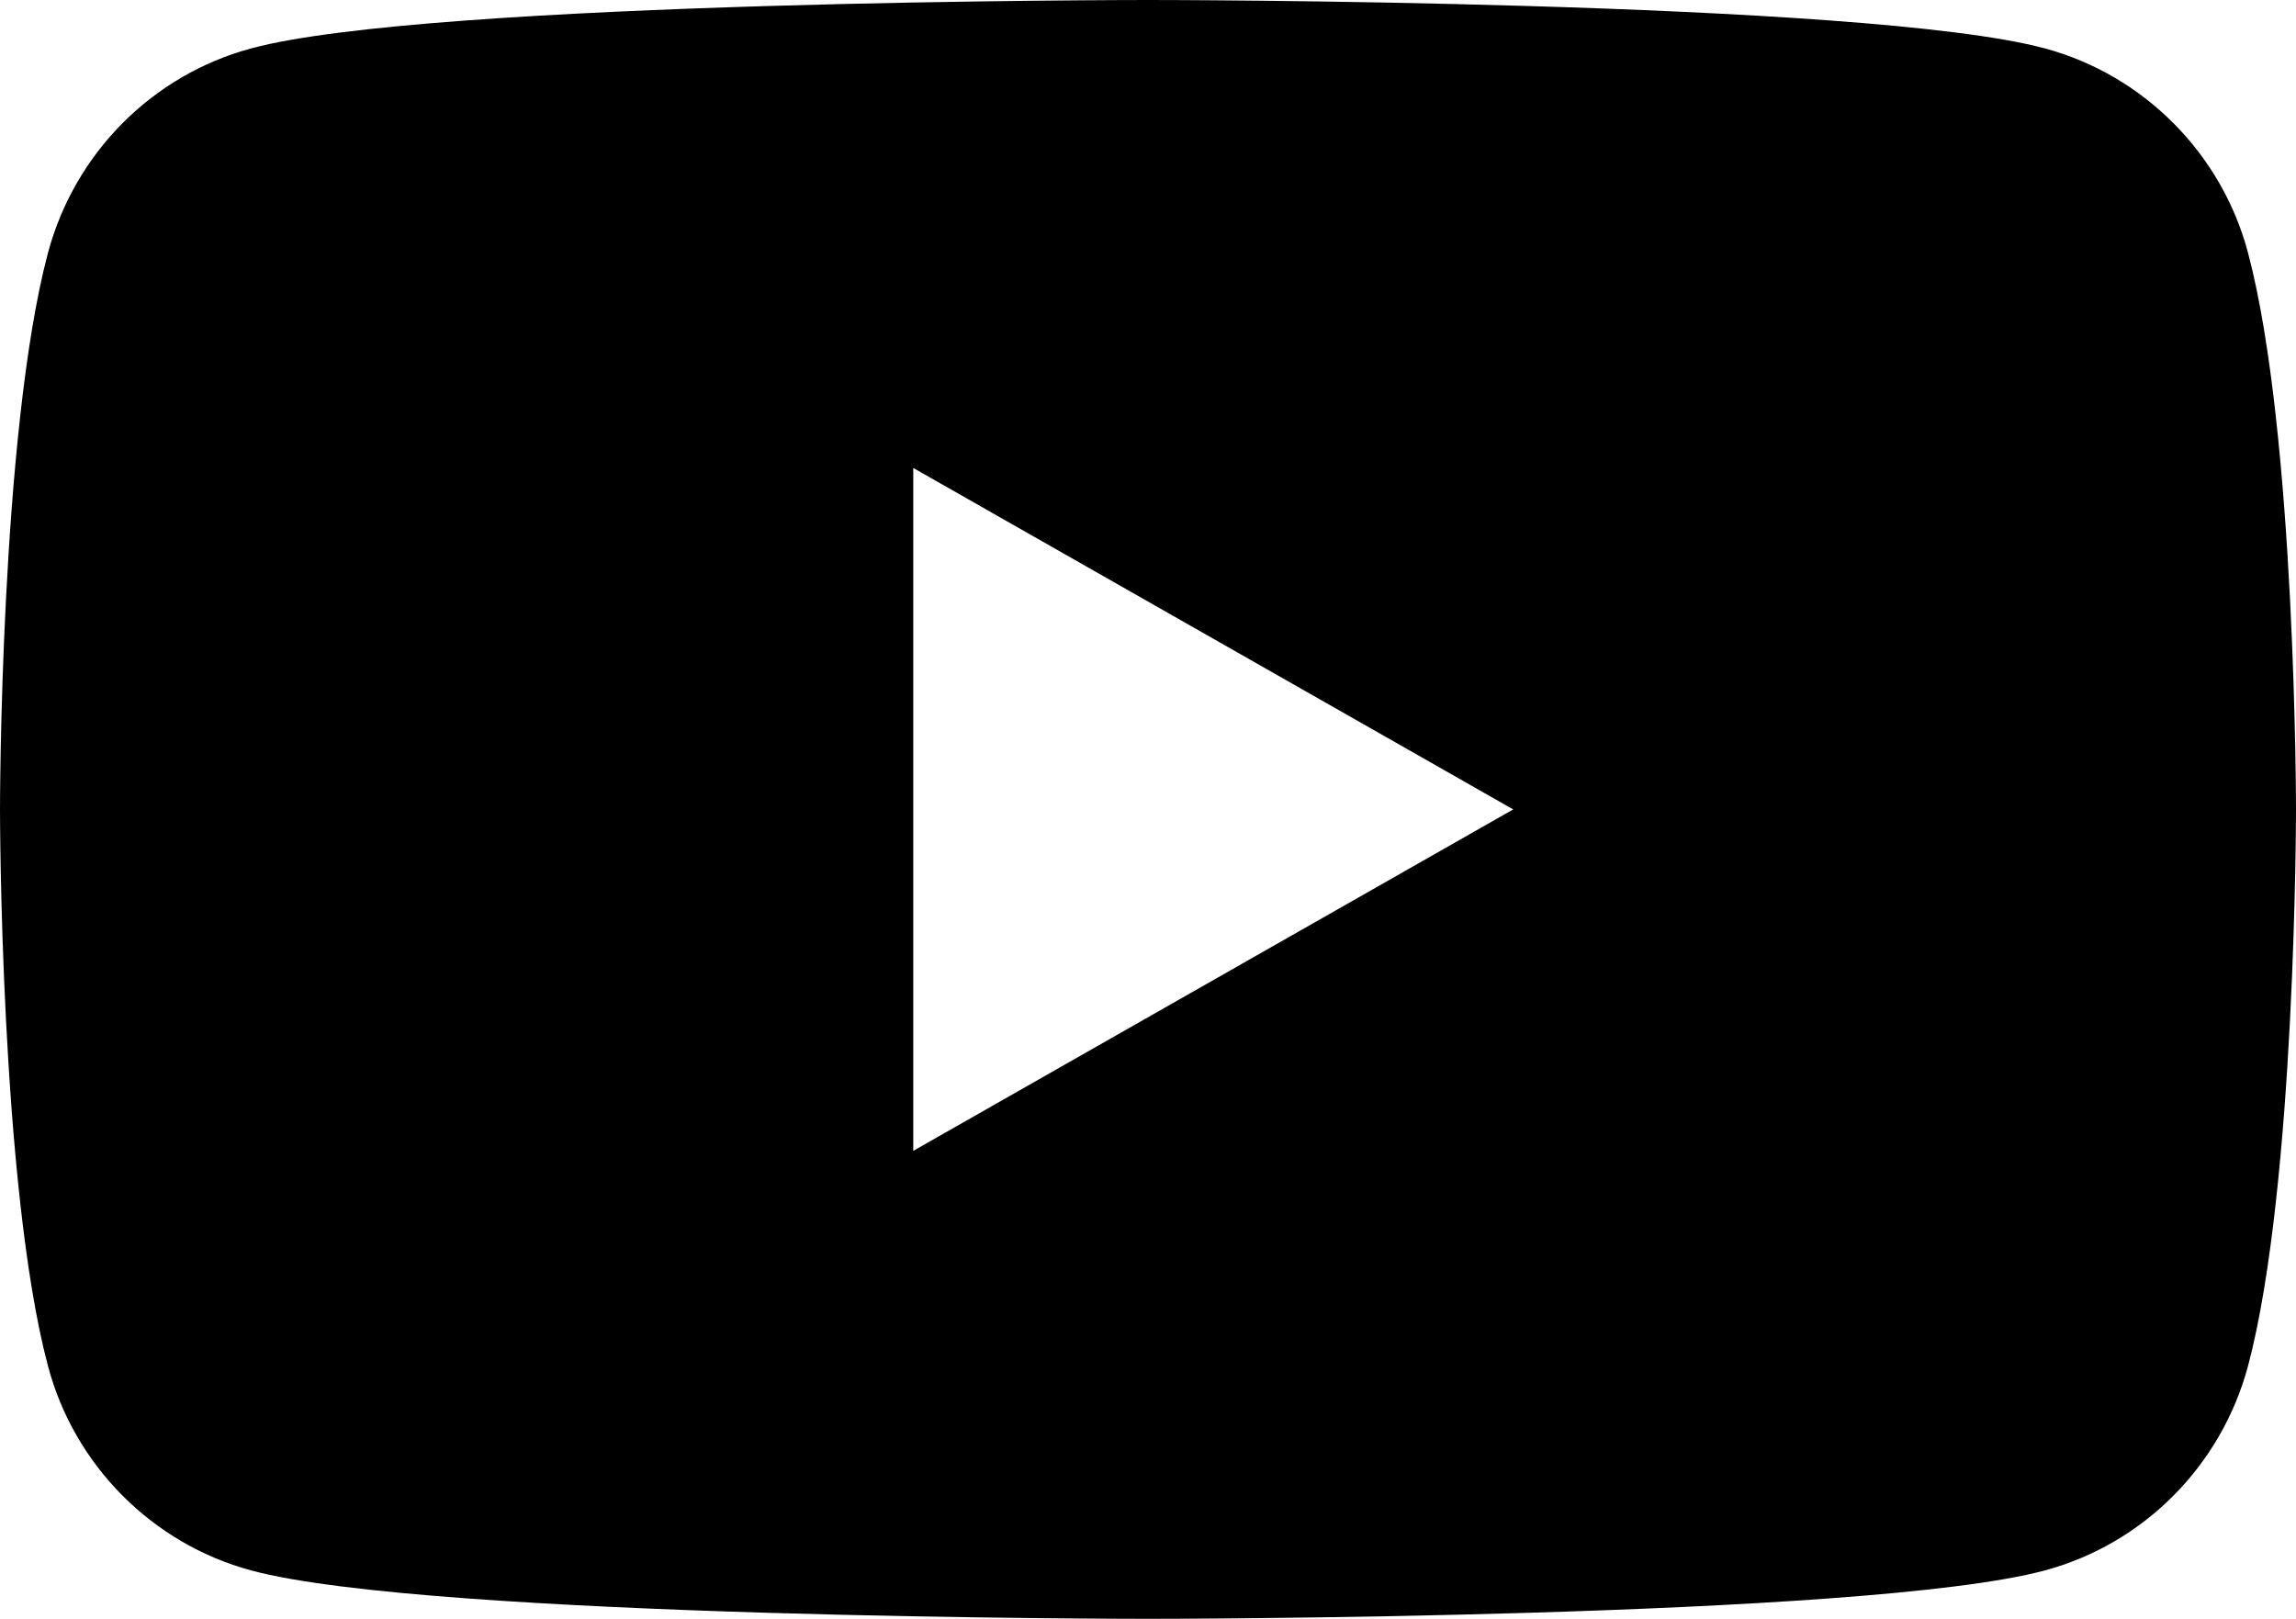 <?xml version="1.0" encoding="UTF-8"?><svg id="a" xmlns="http://www.w3.org/2000/svg" viewBox="0 0 46.46 32.76"><defs><style>.b{stroke-width:0px;}</style></defs><path class="b" d="m30.62,16.38l-12.14,6.91v-13.82l12.14,6.91Zm15.84,0s0-7.61-.97-11.26c-.53-2.01-2.11-3.6-4.11-4.14-3.62-.98-18.15-.98-18.15-.98,0,0-14.53,0-18.15.98C3.08,1.52,1.51,3.1.97,5.12c-.97,3.65-.97,11.26-.97,11.26,0,0,0,7.61.97,11.26.53,2.01,2.11,3.6,4.11,4.14,3.62.98,18.15.98,18.15.98,0,0,14.53,0,18.15-.98,2-.54,3.57-2.12,4.11-4.14.97-3.65.97-11.26.97-11.26"/></svg>